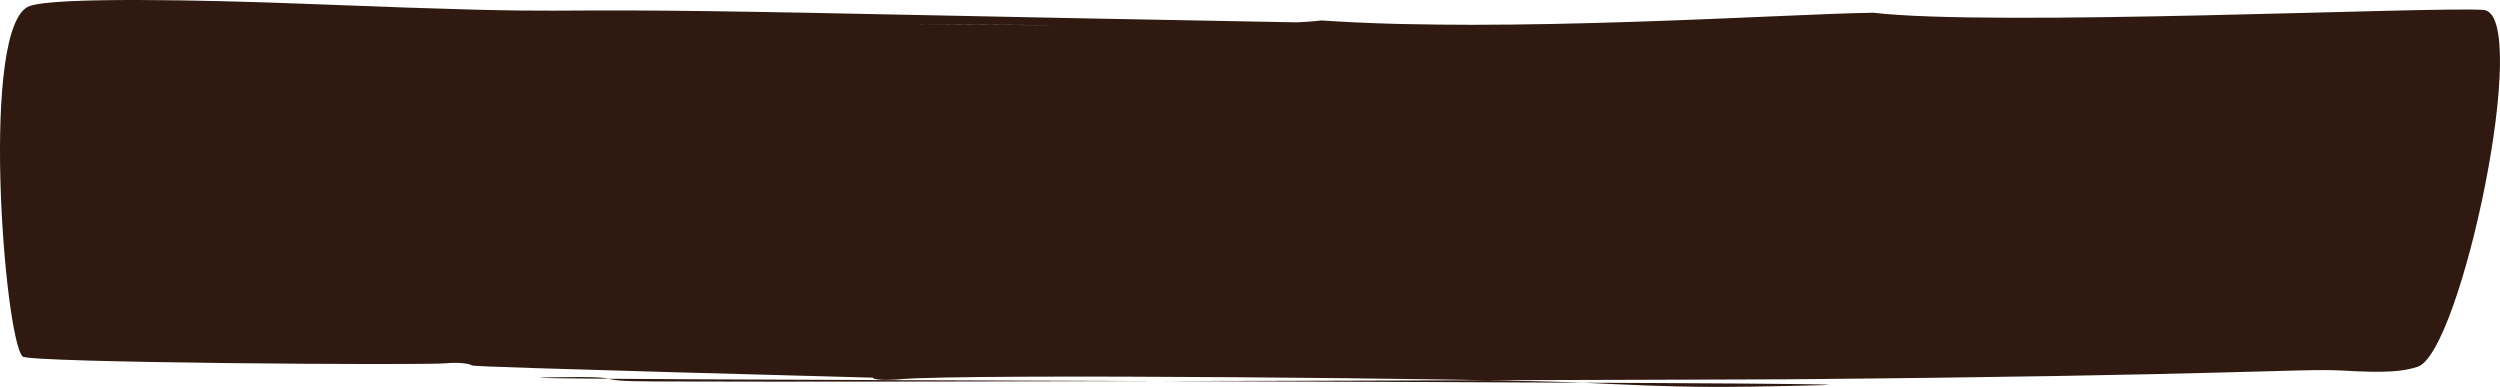 <?xml version="1.0" encoding="UTF-8"?> <svg xmlns="http://www.w3.org/2000/svg" width="252" height="39" viewBox="0 0 252 39" fill="none"><path d="M188.763 1.276C200.815 2.718 245.191 0.647 250.368 1C255.233 1.533 248.086 35.513 243.709 36.968C242.171 37.48 240.331 37.596 236.145 37.354C231.867 37.11 225.623 37.845 180.214 38.233C180.214 38.233 90.431 38.554 65.864 38.45C58.649 38.424 64.365 37.894 55.888 38.03C37.818 38.321 197.139 38.507 183.454 38.829C172.486 39.098 170.12 39.074 159.615 38.58C150.567 38.149 97.457 37.643 90.81 38.221C89.201 38.36 87.999 38.283 87.988 38.069C87.548 38.052 47.744 37.015 47.592 36.845C47.303 36.626 46.103 36.503 44.936 36.621C42.836 36.835 2.914 36.581 2.279 35.938C0.437 34.093 -2.086 2.352 3.004 0.602C5.655 -0.308 20.24 -0.019 30.612 0.38C63.279 1.652 48.185 0.657 81.075 1.282C168.043 3.067 159.424 2.694 185.789 2.207C188.324 2.894 198.2 1.444 204.141 2.637C206.618 3.137 25.688 2.268 29.633 1.846C32.482 1.544 123.055 3.384 133.203 2.06C151.761 3.349 179.729 1.412 188.763 1.285L188.763 1.276Z" fill="#2F1910"></path></svg> 